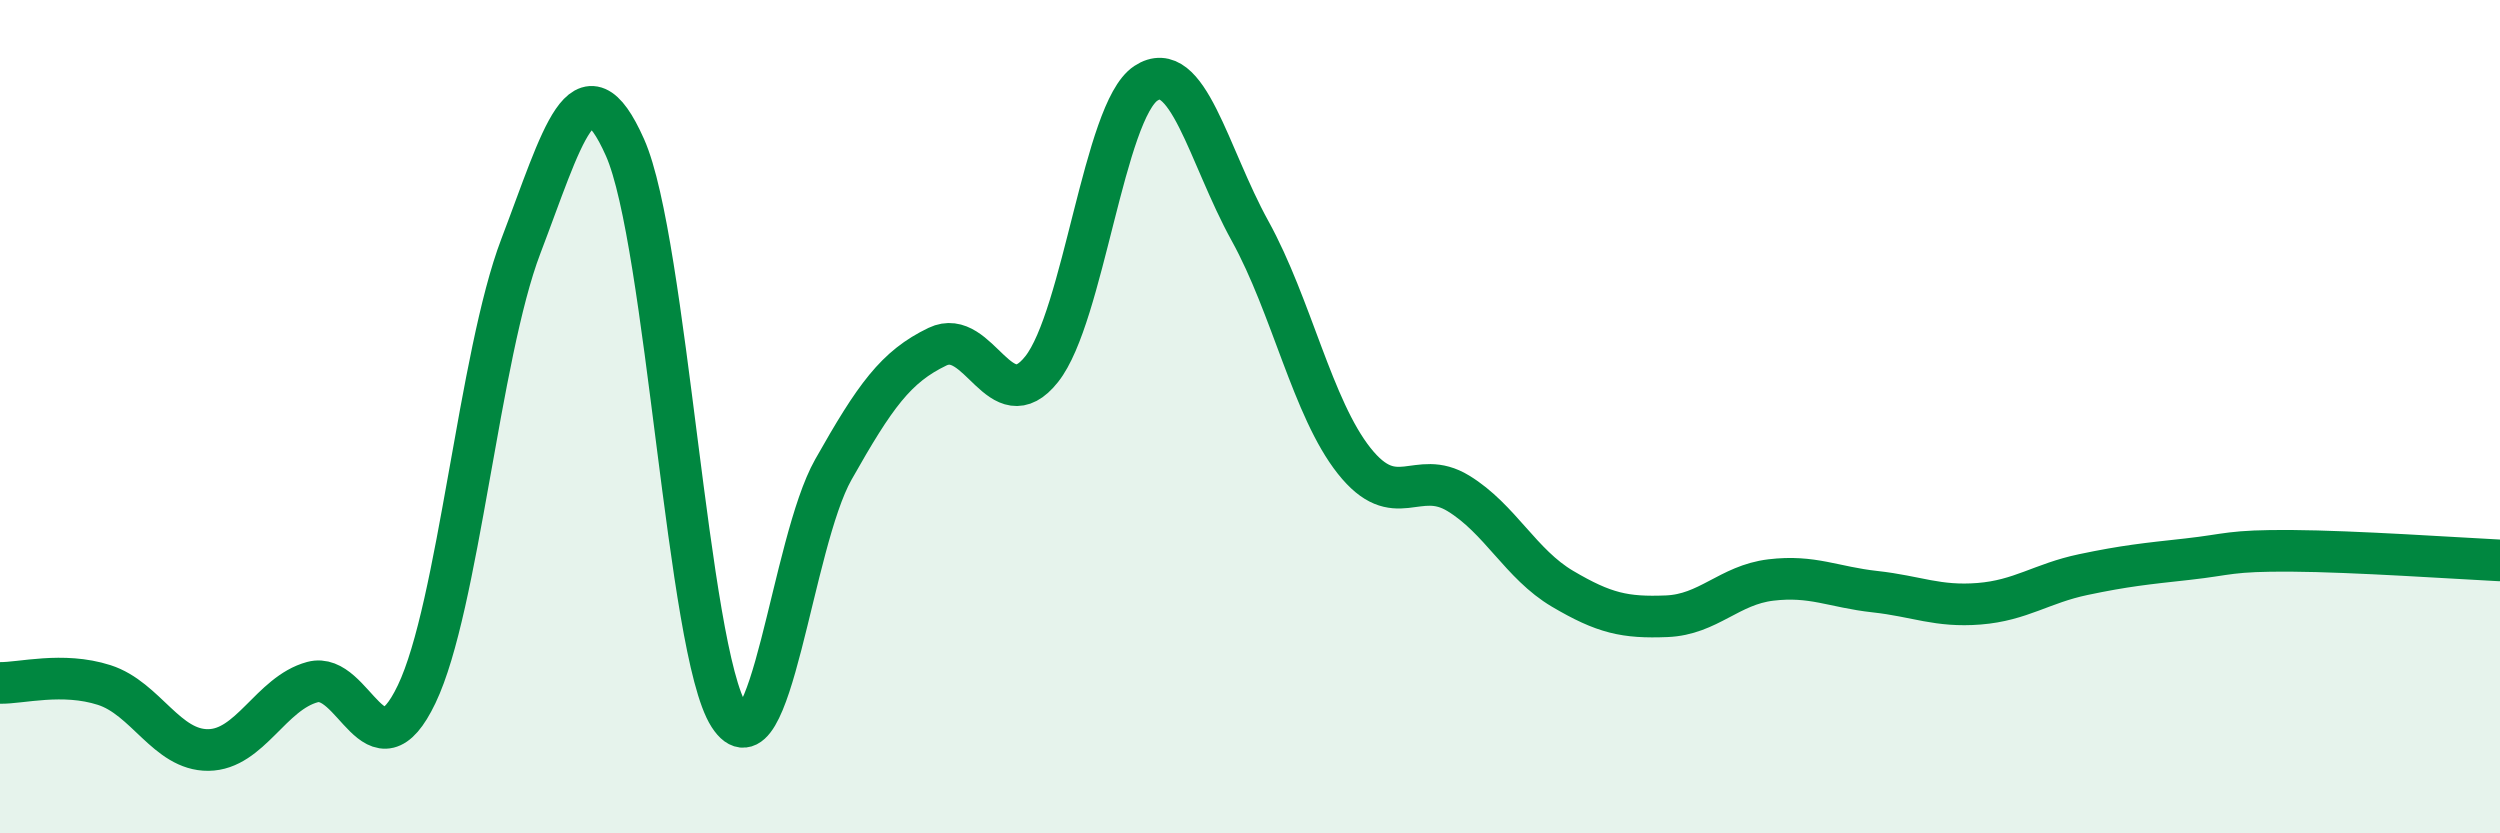 
    <svg width="60" height="20" viewBox="0 0 60 20" xmlns="http://www.w3.org/2000/svg">
      <path
        d="M 0,16.39 C 0.5,16.4 1.5,16.12 2.5,16.44 C 3.5,16.76 4,18.01 5,18 C 6,17.99 6.5,16.64 7.5,16.37 C 8.5,16.1 9,18.75 10,16.66 C 11,14.57 11.5,8.53 12.5,5.91 C 13.5,3.29 14,1.29 15,3.54 C 16,5.79 16.5,15.63 17.5,17.18 C 18.5,18.73 19,13.04 20,11.27 C 21,9.5 21.5,8.8 22.5,8.32 C 23.5,7.84 24,10.12 25,8.86 C 26,7.6 26.5,2.66 27.5,2 C 28.5,1.34 29,3.73 30,5.54 C 31,7.35 31.5,9.8 32.5,11.06 C 33.5,12.32 34,11.23 35,11.84 C 36,12.45 36.5,13.54 37.5,14.13 C 38.5,14.72 39,14.83 40,14.79 C 41,14.75 41.5,14.04 42.5,13.92 C 43.5,13.8 44,14.09 45,14.2 C 46,14.31 46.5,14.57 47.5,14.49 C 48.5,14.41 49,14 50,13.79 C 51,13.58 51.5,13.53 52.5,13.42 C 53.5,13.31 53.5,13.21 55,13.22 C 56.5,13.23 59,13.4 60,13.45L60 20L0 20Z"
        fill="#008740"
        opacity="0.1"
        stroke-linecap="round"
        stroke-linejoin="round"
      />
      <path
        d="M 0,16.39 C 0.5,16.4 1.5,16.12 2.5,16.44 C 3.5,16.76 4,18.01 5,18 C 6,17.99 6.5,16.64 7.5,16.37 C 8.5,16.1 9,18.75 10,16.66 C 11,14.57 11.5,8.53 12.5,5.91 C 13.5,3.29 14,1.29 15,3.54 C 16,5.79 16.5,15.63 17.5,17.18 C 18.5,18.73 19,13.04 20,11.27 C 21,9.5 21.5,8.8 22.5,8.32 C 23.5,7.84 24,10.12 25,8.86 C 26,7.6 26.5,2.66 27.5,2 C 28.5,1.34 29,3.73 30,5.54 C 31,7.35 31.5,9.8 32.5,11.06 C 33.5,12.32 34,11.23 35,11.84 C 36,12.45 36.5,13.54 37.5,14.13 C 38.5,14.72 39,14.83 40,14.79 C 41,14.75 41.5,14.04 42.5,13.92 C 43.5,13.8 44,14.09 45,14.2 C 46,14.31 46.5,14.57 47.5,14.49 C 48.5,14.41 49,14 50,13.79 C 51,13.58 51.5,13.53 52.5,13.42 C 53.5,13.31 53.5,13.21 55,13.22 C 56.5,13.23 59,13.4 60,13.45"
        stroke="#008740"
        stroke-width="1"
        fill="none"
        stroke-linecap="round"
        stroke-linejoin="round"
      />
    </svg>
  